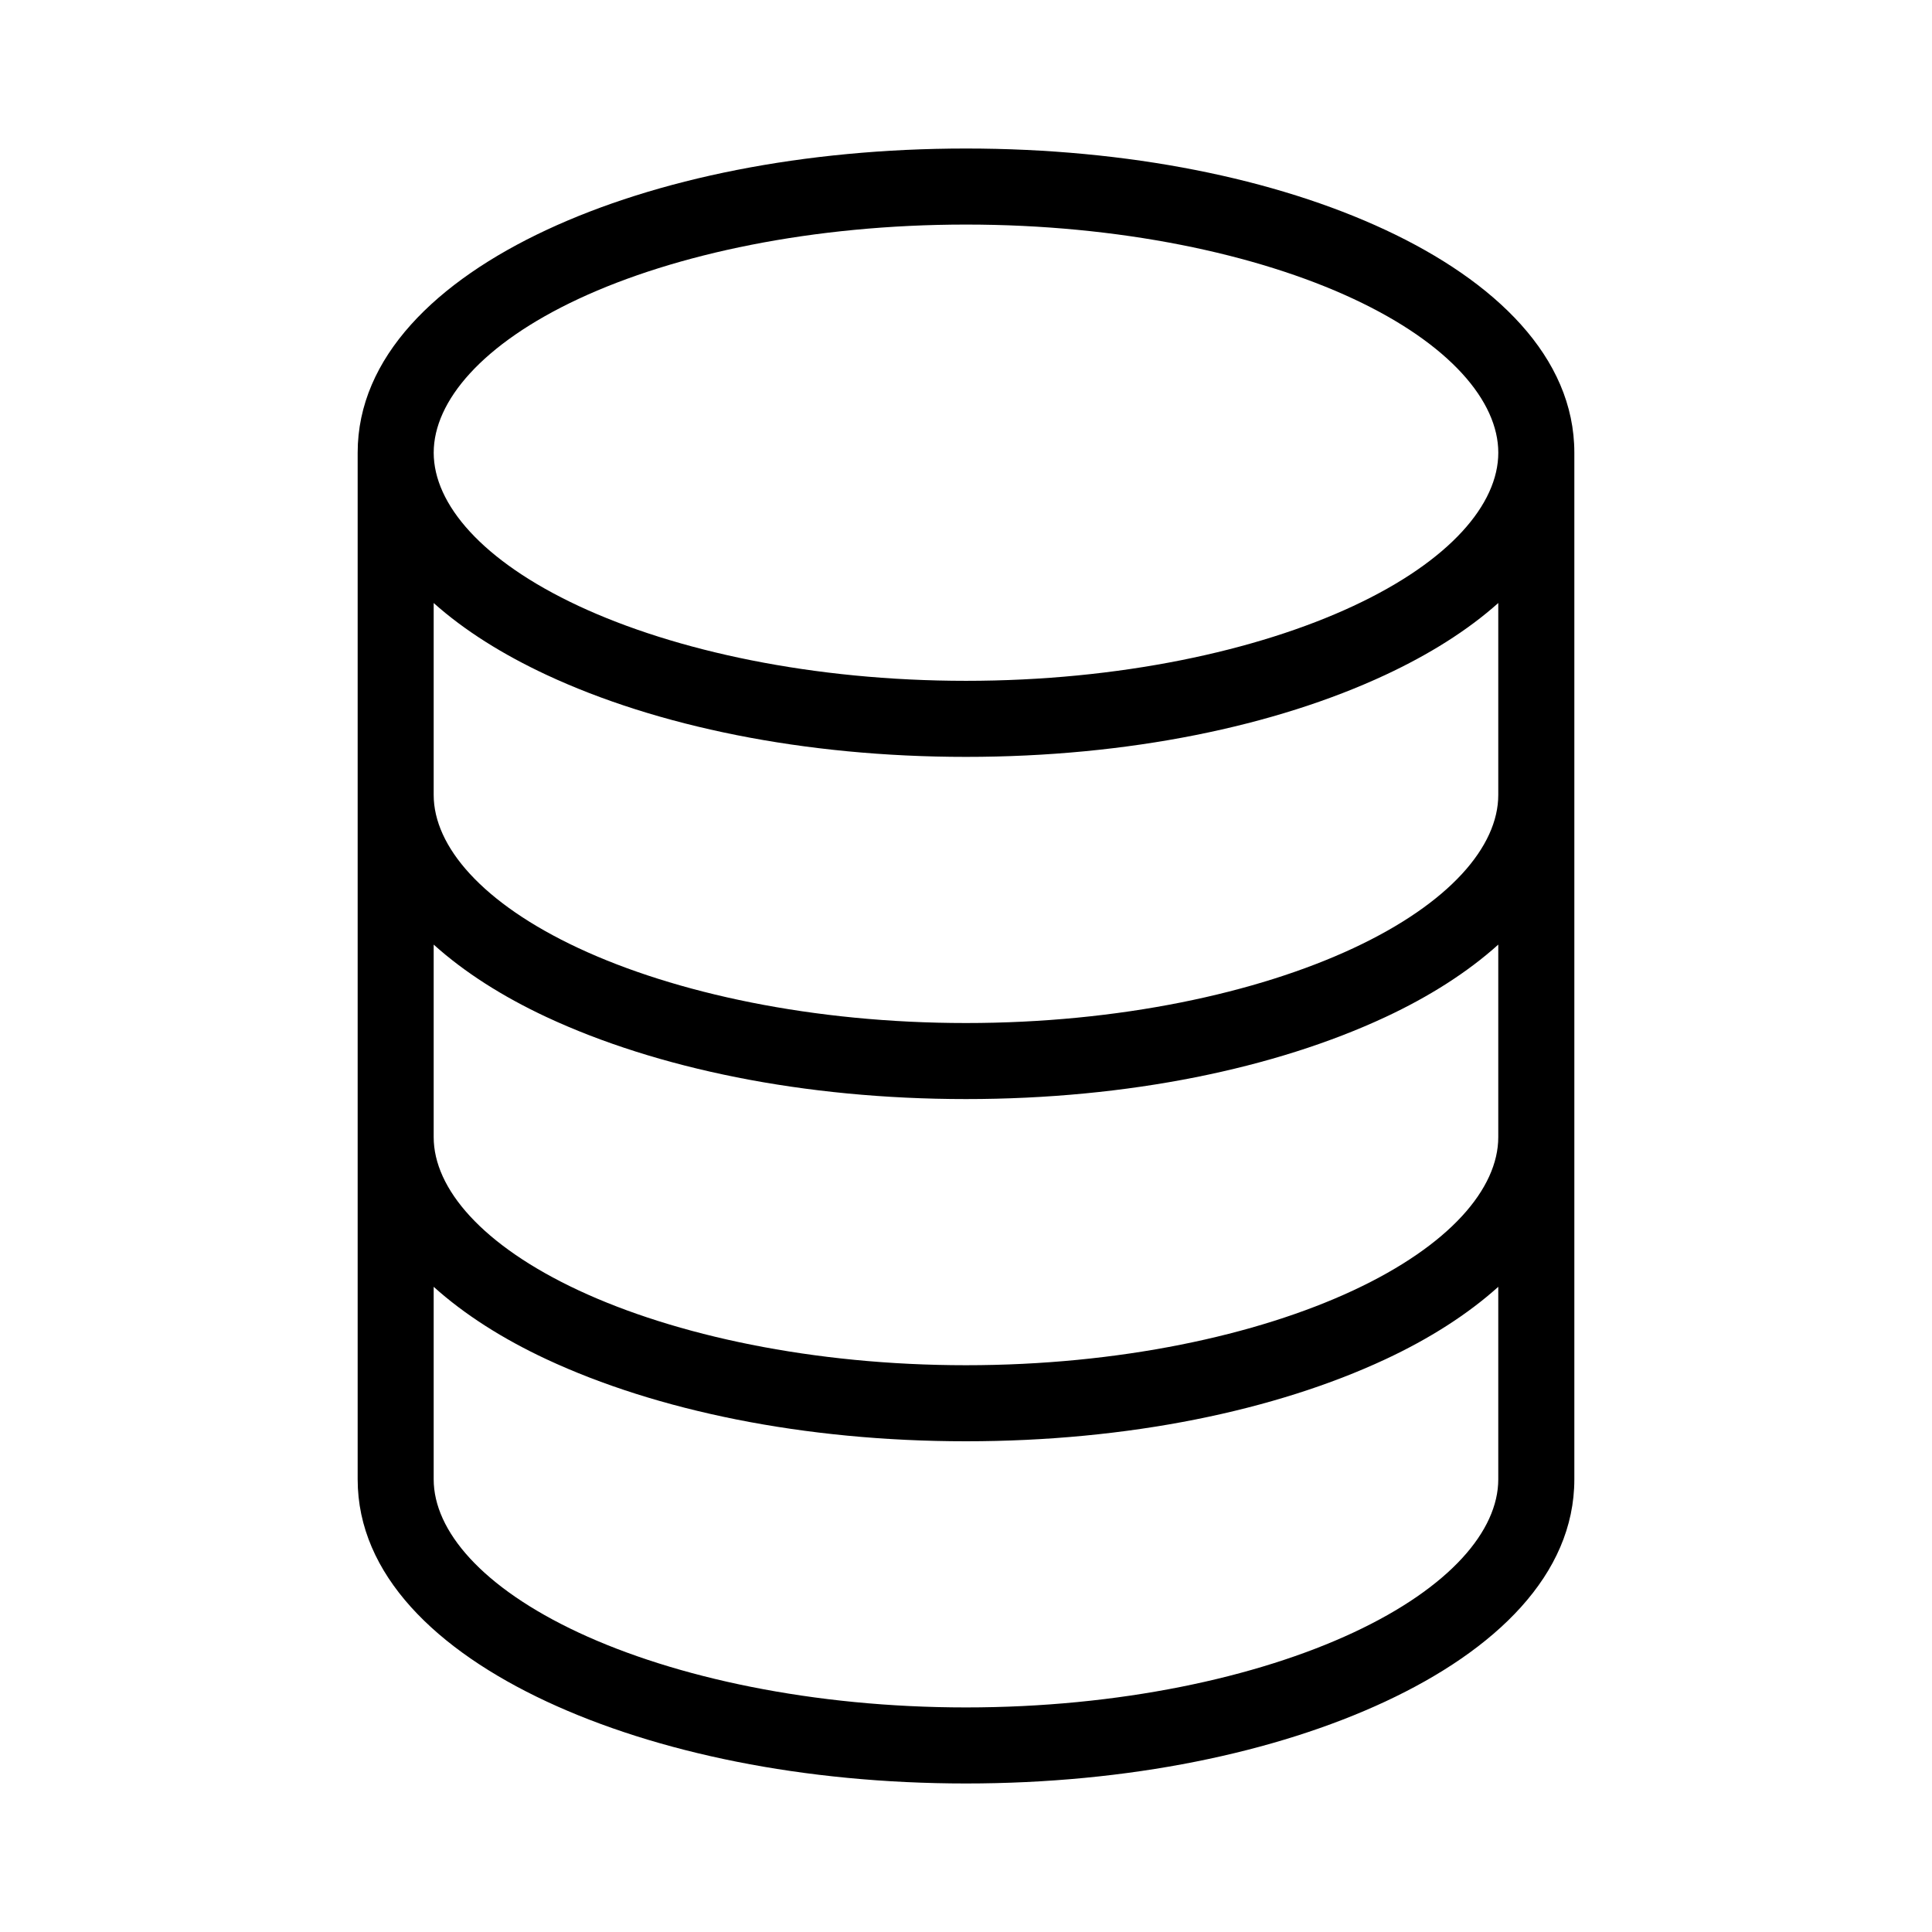 <?xml version="1.0" encoding="UTF-8"?>
<!-- The Best Svg Icon site in the world: iconSvg.co, Visit us! https://iconsvg.co -->
<svg fill="#000000" width="800px" height="800px" version="1.1" viewBox="144 144 512 512" xmlns="http://www.w3.org/2000/svg">
 <path d="m400 183.36c-43.008 0-82.023 7.977-111.15 21.57-29.133 13.594-50.066 33.73-50.066 59.039v272.06c0 25.312 20.934 45.289 50.066 58.883 29.133 13.594 68.145 21.727 111.15 21.727s82.023-8.133 111.15-21.727c29.133-13.594 50.066-33.57 50.066-58.883v-272.06c0-25.312-20.934-45.445-50.066-59.039-29.133-13.594-68.145-21.57-111.15-21.57zm0 20.152c40.465 0 77.078 7.746 102.65 19.68 25.57 11.934 38.414 27.133 38.414 40.777 0 13.645-12.844 28.688-38.414 40.621-25.57 11.934-62.184 19.836-102.65 19.836-40.465 0-77.078-7.902-102.65-19.836-25.57-11.934-38.414-26.977-38.414-40.621 0-13.645 12.844-28.844 38.414-40.777 25.57-11.934 62.184-19.68 102.65-19.68zm-141.07 100.29c8.168 7.305 18.395 13.676 29.914 19.051 29.133 13.594 68.145 21.727 111.15 21.727s82.023-8.133 111.15-21.727c11.52-5.375 21.746-11.746 29.914-19.051v50.855c0 13.645-12.844 28.688-38.414 40.621-25.57 11.934-62.184 19.836-102.65 19.836-40.465 0-77.078-7.902-102.65-19.836-25.57-11.938-38.414-26.984-38.414-40.625v-50.855zm0 90.527c8.168 7.352 18.34 13.805 29.914 19.207 29.133 13.594 68.145 21.727 111.15 21.727s82.023-8.133 111.15-21.727c11.574-5.402 21.746-11.855 29.914-19.207v51.012c0 13.645-12.844 28.688-38.414 40.621-25.57 11.934-62.184 19.836-102.65 19.836-40.465 0-77.078-7.902-102.65-19.836-25.57-11.934-38.414-26.977-38.414-40.621zm0 90.688c8.168 7.352 18.34 13.805 29.914 19.207 29.133 13.594 68.145 21.727 111.15 21.727s82.023-8.133 111.15-21.727c11.574-5.402 21.746-11.855 29.914-19.207v51.012c0 13.645-12.844 28.688-38.414 40.621-25.57 11.934-62.184 19.836-102.65 19.836-40.465 0-77.078-7.902-102.65-19.836-25.57-11.934-38.414-26.977-38.414-40.621z"/>
</svg>